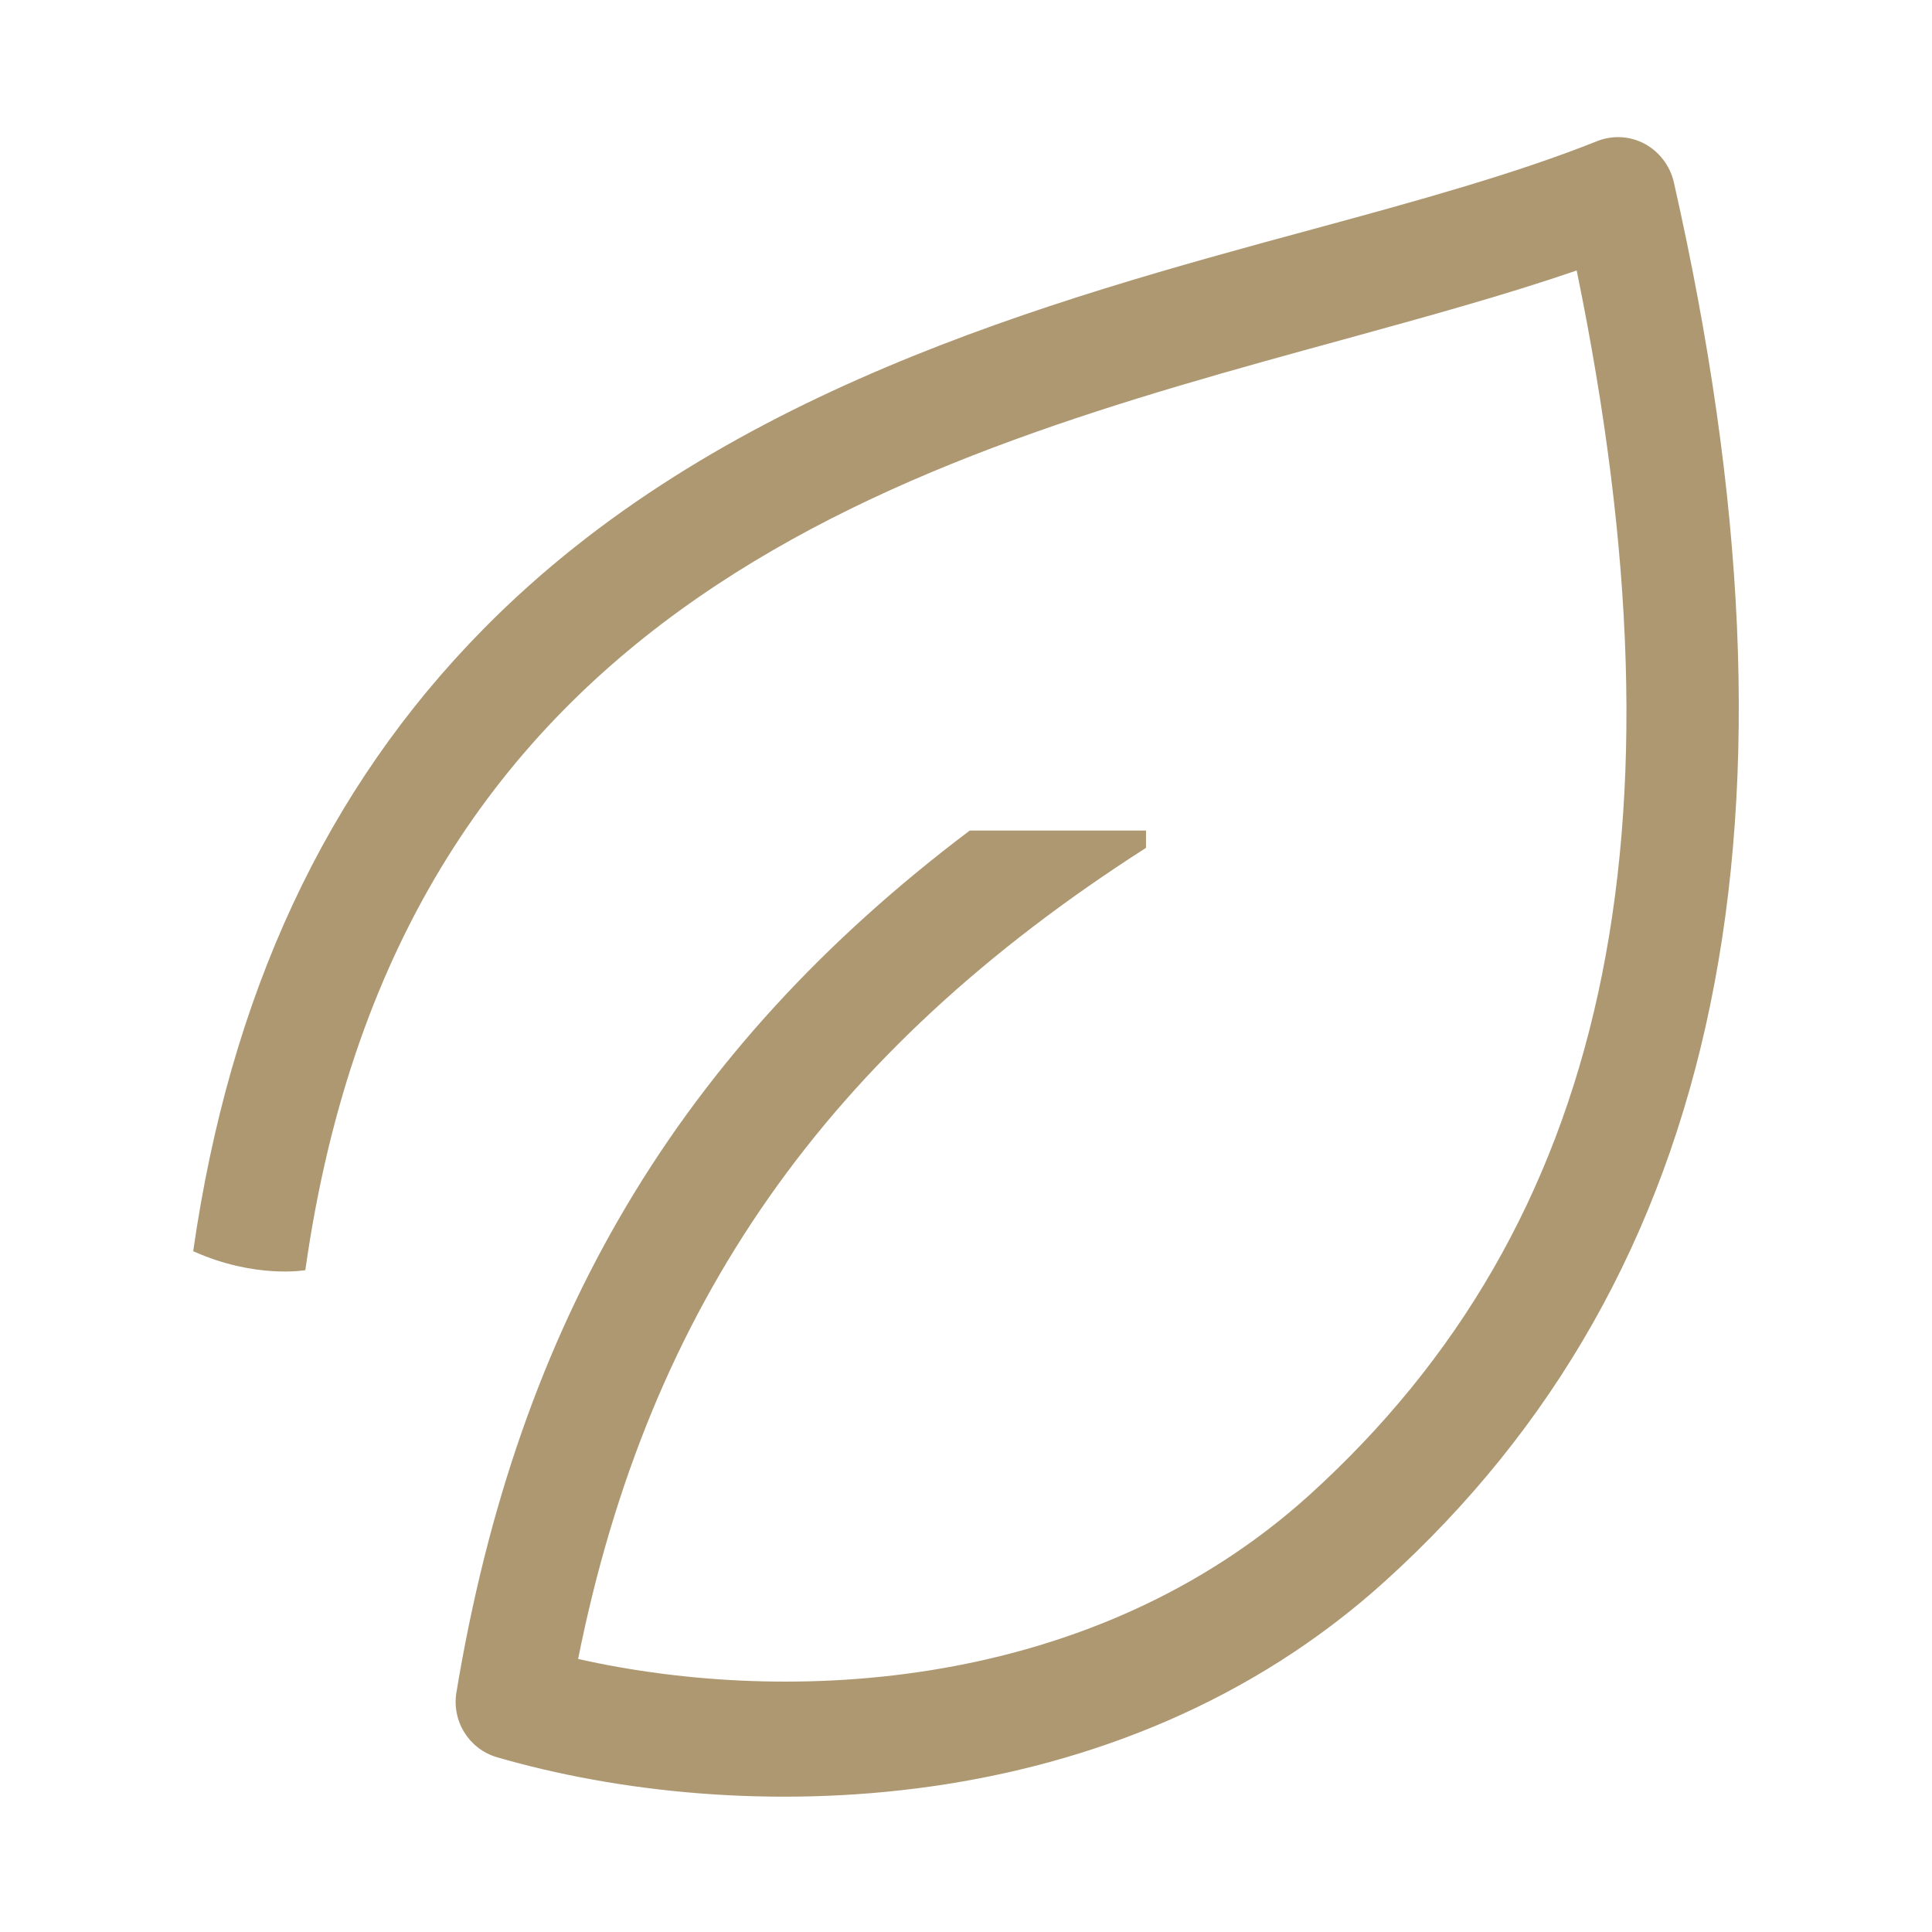 <?xml version="1.0" encoding="UTF-8"?>
<svg xmlns="http://www.w3.org/2000/svg" id="Ebene_1" version="1.1" viewBox="0 0 300 300" width="60" height="60">
  <defs>
    <style>
      .st0 {
        fill: #ad9872;
      }
    </style>
  </defs>
  <path class="st0" d="M47.411,197.228c14.726-104.295,94.419-126.21,161.12-144.488,12.907-3.552,25.207-6.93,36.295-10.741,18.018,87.663,4.678,148.299-41.493,190.138-33.523,30.318-80.387,32.917-113.563,25.467,11.001-54.919,38.634-94.246,88.183-125.95v-2.685h-27.373c-45.131,34.043-70.165,76.315-79.694,133.747-.78,4.504,1.906,8.836,6.237,10.135,37.595,10.915,96.325,10.308,137.904-27.286,52.58-47.556,67.22-118.674,44.871-217.338-.606-2.512-2.252-4.678-4.504-5.89-2.252-1.213-4.938-1.386-7.363-.433-12.56,5.024-27.893,9.269-44.178,13.686-41.233,11.174-92.6,25.294-128.809,62.109-24.428,24.774-39.327,56.738-45.044,96.585,9.615,4.331,17.411,2.945,17.411,2.945"/>
</svg>
